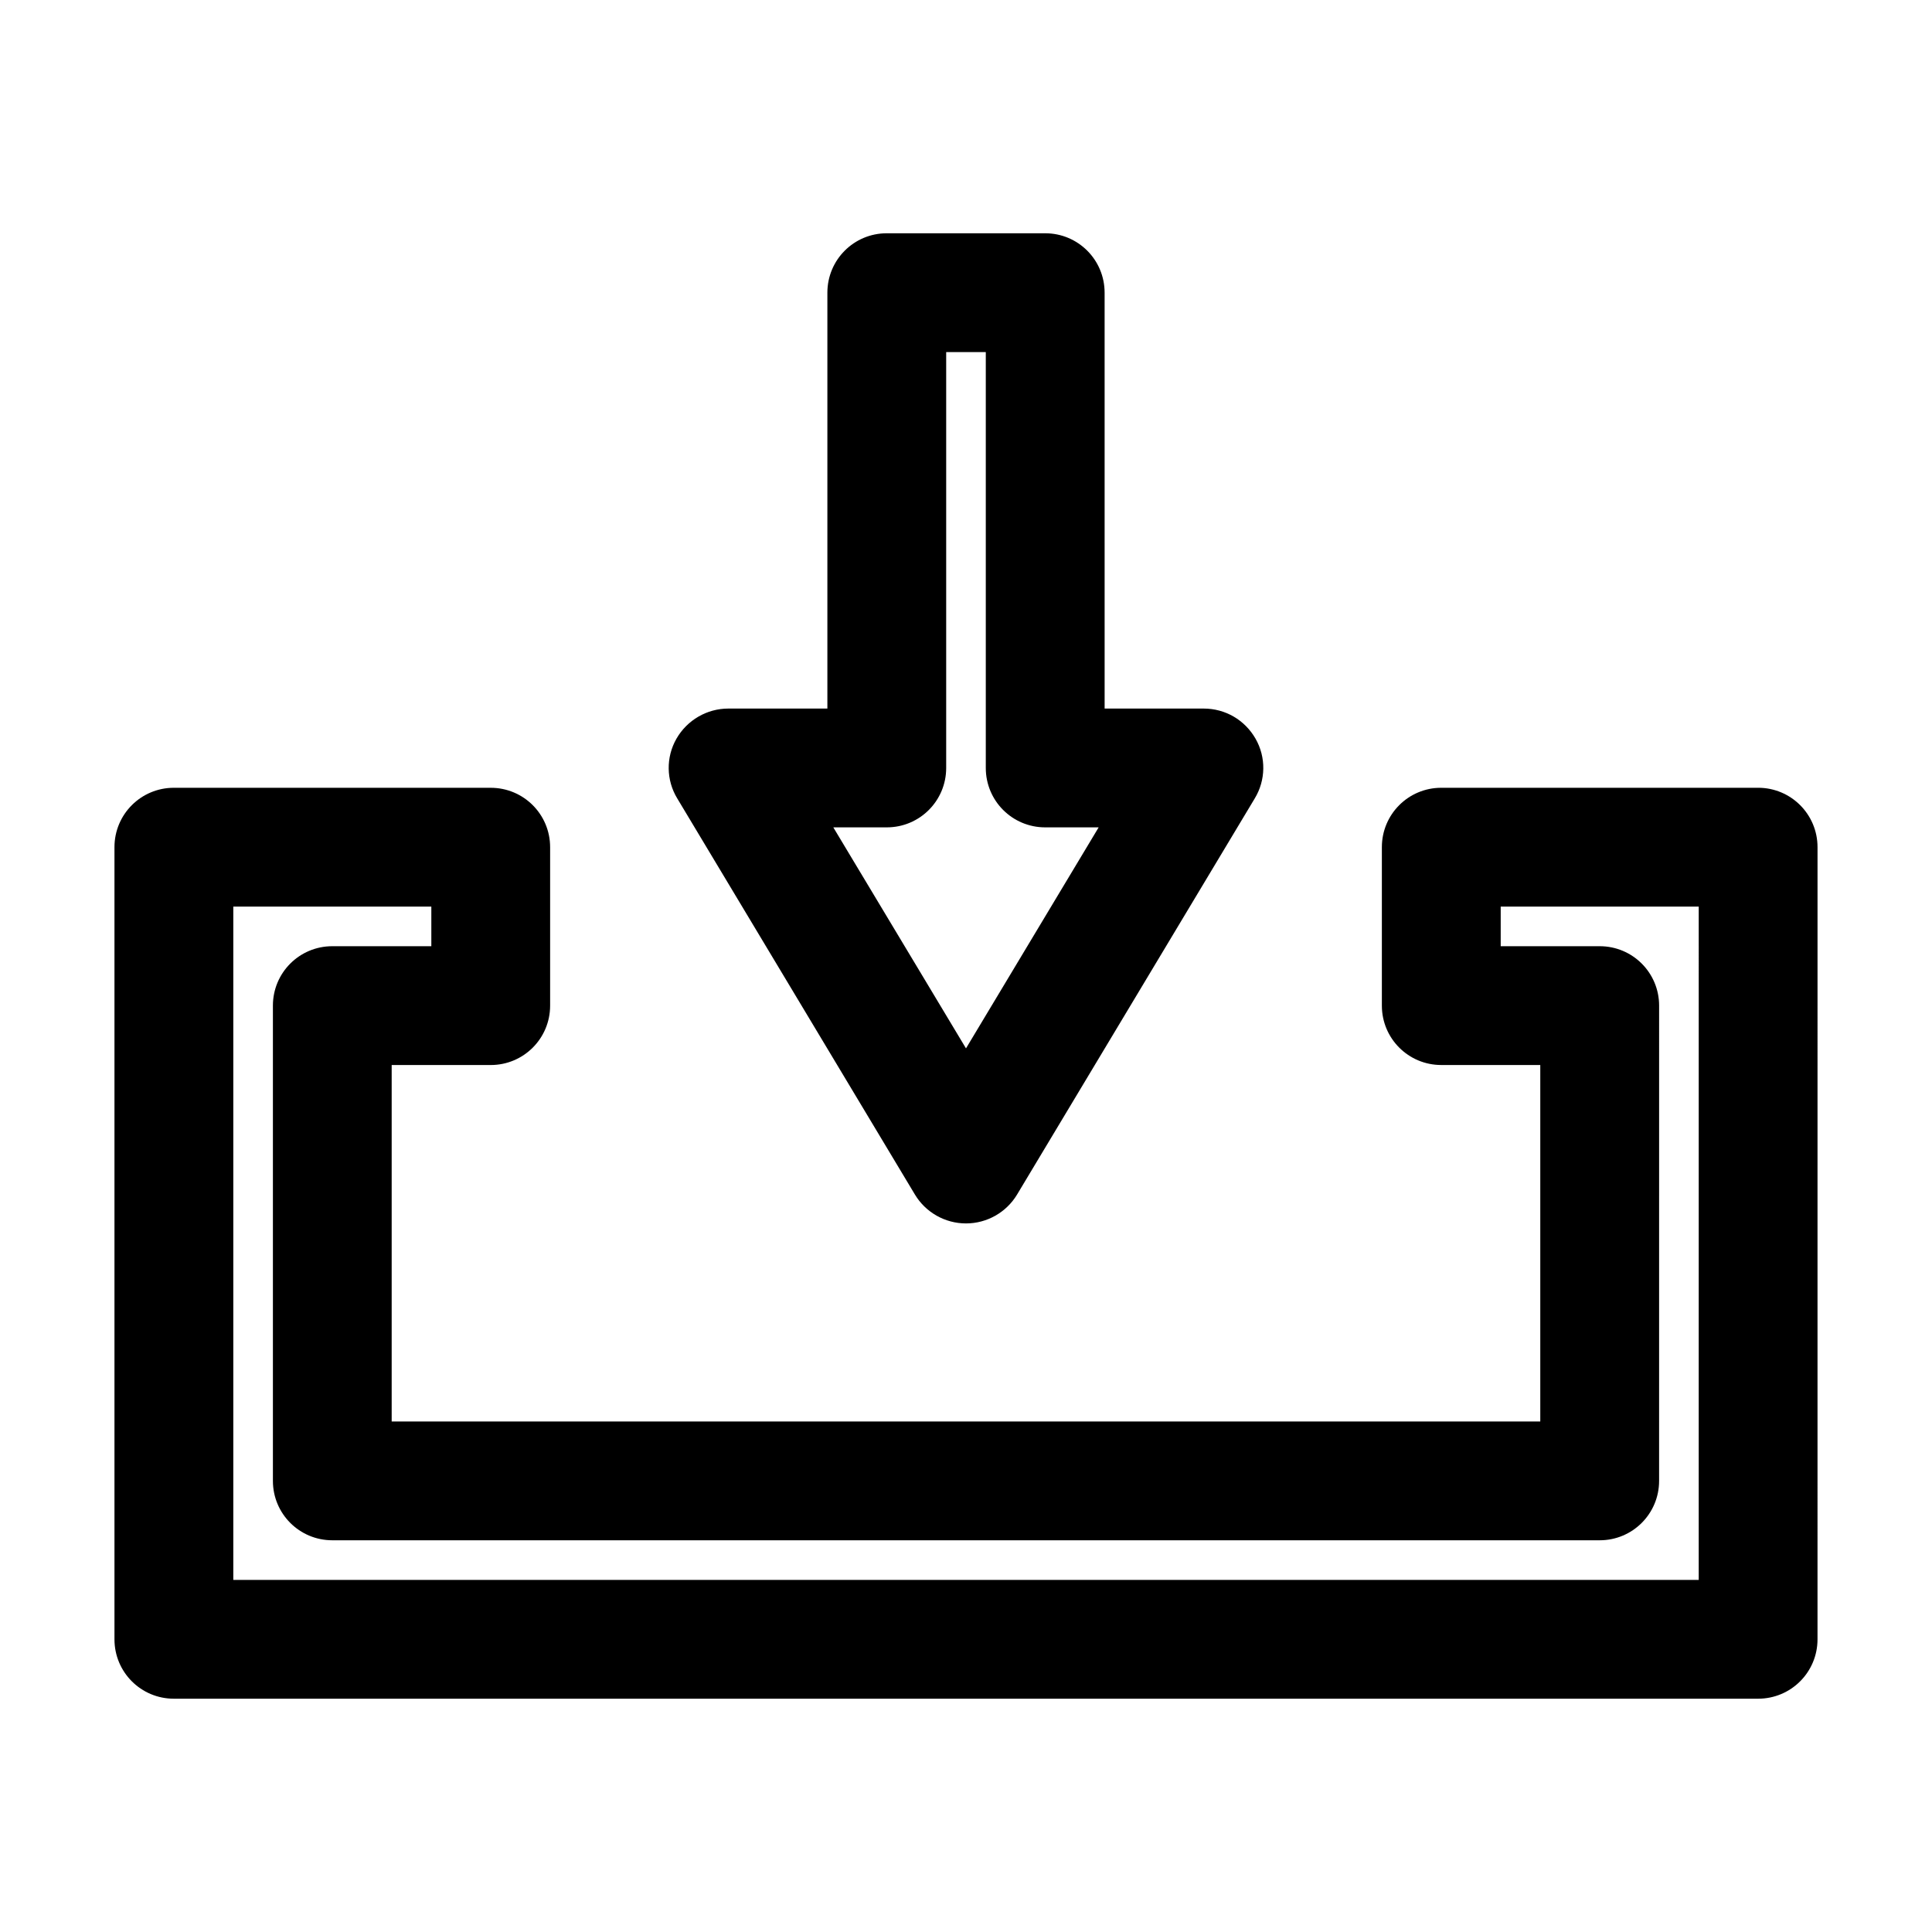 <?xml version="1.0" encoding="UTF-8"?>
<!-- Uploaded to: ICON Repo, www.svgrepo.com, Generator: ICON Repo Mixer Tools -->
<svg fill="#000000" width="800px" height="800px" version="1.1" viewBox="144 144 512 512" xmlns="http://www.w3.org/2000/svg">
 <g>
  <path d="m609.92 352.77h-83.969c-8.711 0-15.742 7.031-15.742 15.742v41.984c0 8.711 7.031 15.742 15.742 15.742h26.238v94.465h-304.39v-94.465l26.246 0.004c8.711 0 15.742-7.031 15.742-15.742v-41.984c0-8.711-7.031-15.742-15.742-15.742l-83.969-0.004c-8.711 0-15.742 7.031-15.742 15.742v209.92c0 8.711 7.031 15.742 15.742 15.742h419.84c8.711 0 15.742-7.031 15.742-15.742l0.004-209.92c0-8.715-7.035-15.746-15.746-15.746zm-15.742 209.92h-388.35v-178.43h52.48v10.496h-26.242c-8.711 0-15.742 7.031-15.742 15.742v125.95c0 8.711 7.031 15.742 15.742 15.742h335.87c8.711 0 15.742-7.031 15.742-15.742l0.004-125.95c0-8.711-7.031-15.742-15.742-15.742h-26.238v-10.496h52.48z"/>
  <path d="m420.99 205.82h-41.984c-8.711 0-15.742 7.031-15.742 15.742v110.21l-26.242 0.004c-5.668 0-10.914 3.043-13.75 7.977-2.832 4.934-2.731 11.02 0.211 15.848l62.977 104.96c2.832 4.723 7.977 7.66 13.539 7.66s10.707-2.938 13.539-7.66l62.977-104.96c2.938-4.828 3.043-10.914 0.211-15.848-2.832-4.934-7.977-7.977-13.75-7.977h-26.238l-0.004-110.21c0-8.711-7.031-15.746-15.742-15.746zm-20.992 216.01-35.16-58.566 14.168-0.004c8.711 0 15.742-7.031 15.742-15.742v-110.21h10.496v110.21c0 8.711 7.031 15.742 15.742 15.742h14.168z"/>
 </g>
</svg>